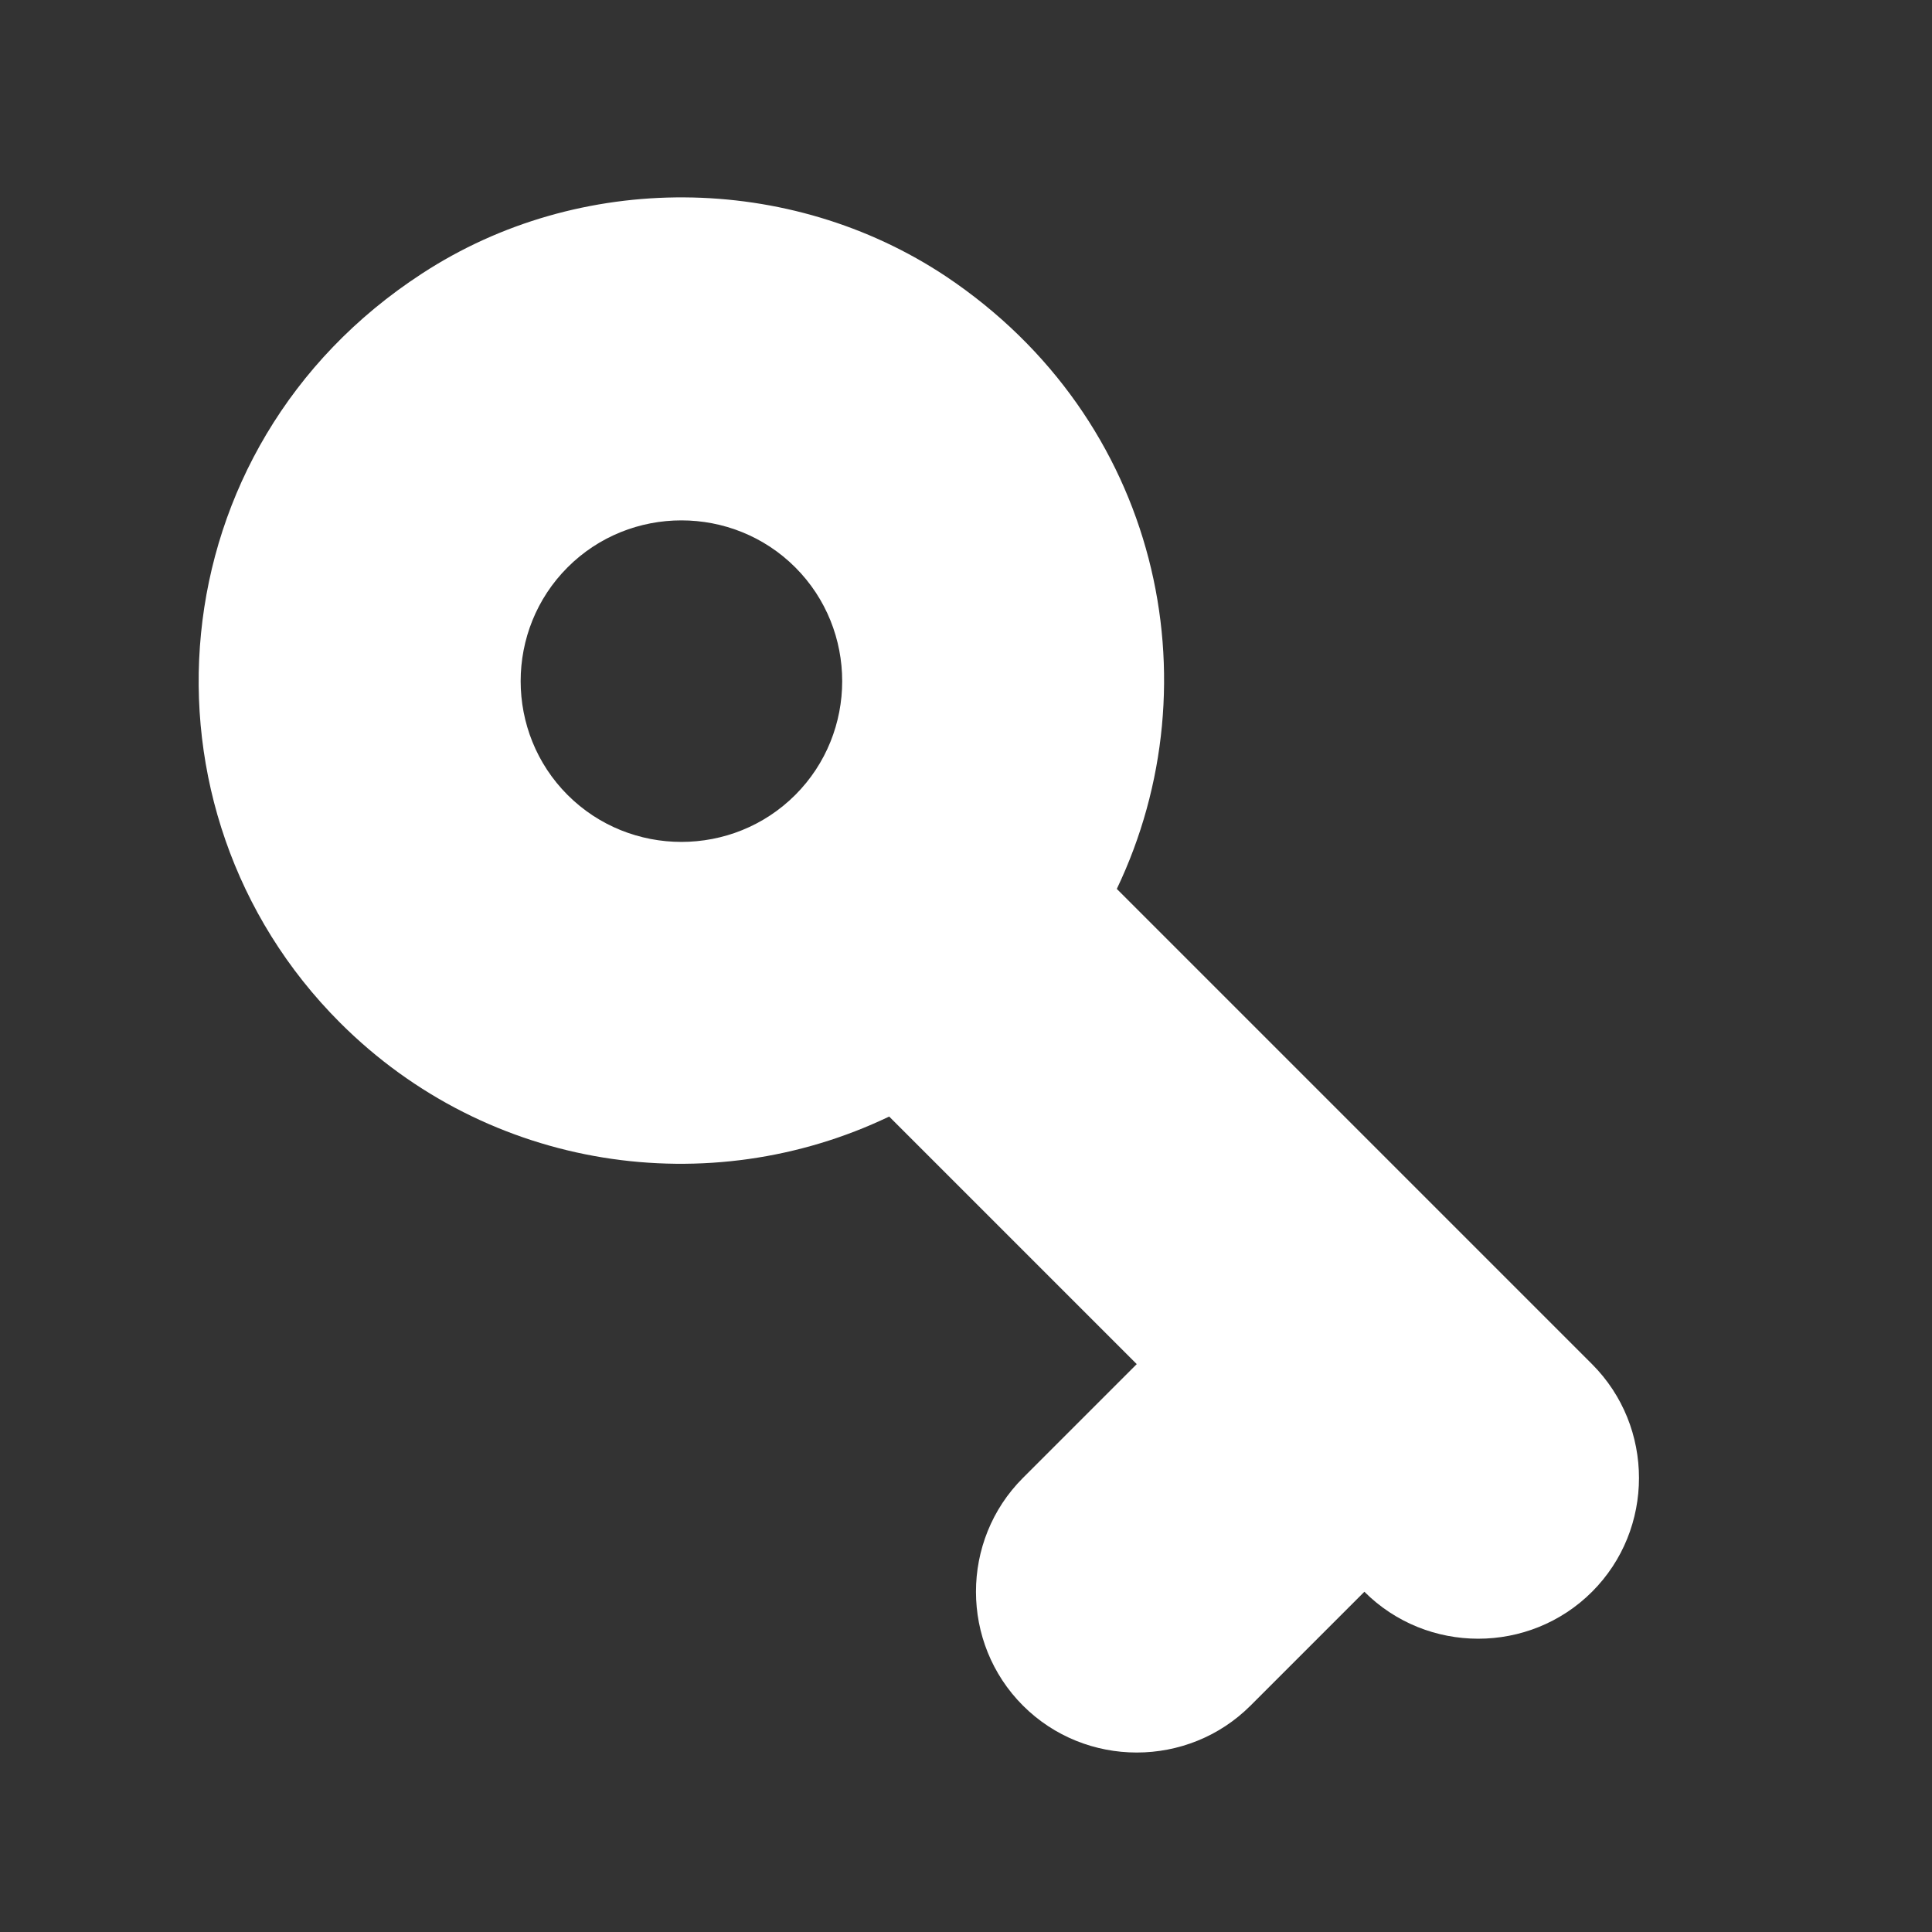 <svg height="32" viewBox="0 0 32 32" width="32" xmlns="http://www.w3.org/2000/svg"><rect x="0" y="0" width="32" height="32" fill="#333333" stroke="none"/><g fill="none" fill-rule="evenodd"><path d="m1.333 1.333h32v32h-32z" transform="translate(-1.333 -1.333)"/><path d="m18.2 14.667c-1.267-3.587-5-6-9.173-5.174-3.054.614-5.534 3.054-6.174 6.107-1.093 5.16 2.827 9.733 7.814 9.733 3.48 0 6.44-2.226 7.533-5.333h5.8v2.667c0 1.466 1.2 2.666 2.667 2.666 1.466 0 2.666-1.2 2.666-2.666v-2.667c1.467 0 2.667-1.2 2.667-2.667 0-1.466-1.2-2.666-2.667-2.666zm-7.533 5.333c-1.467 0-2.667-1.2-2.667-2.667 0-1.466 1.2-2.666 2.667-2.666 1.466 0 2.666 1.2 2.666 2.666 0 1.467-1.2 2.667-2.666 2.667z" fill="#fff" transform="matrix(.707 .707 -.707 .707 16 -8.514)"/></g></svg>